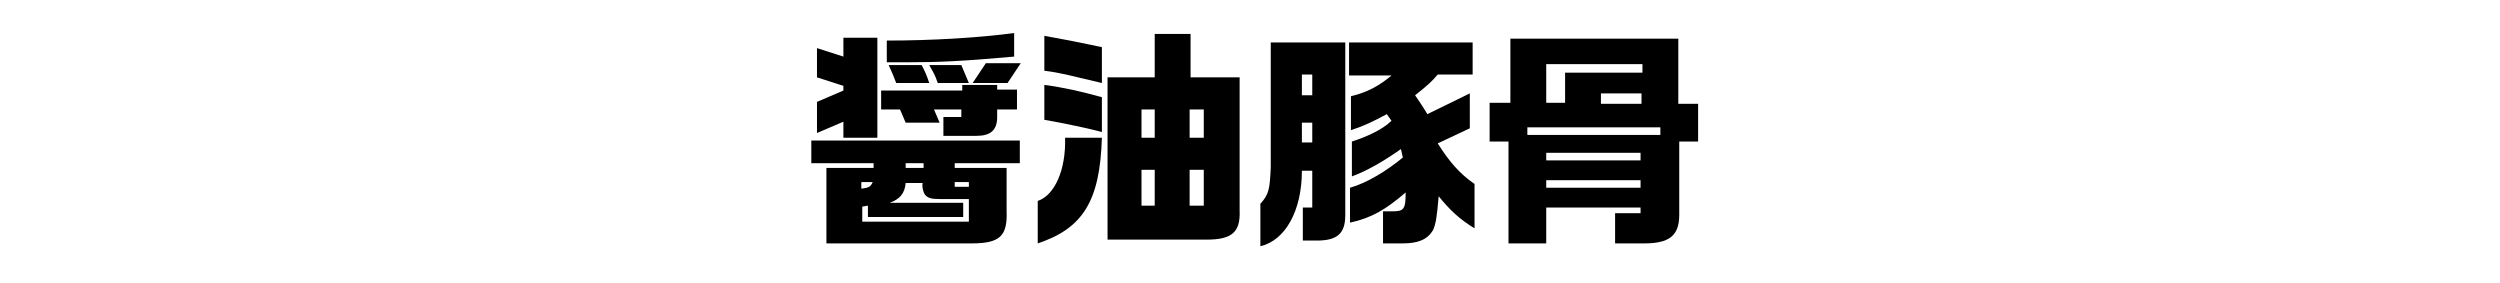 <?xml version="1.0" encoding="utf-8"?>
<!-- Generator: Adobe Illustrator 26.3.1, SVG Export Plug-In . SVG Version: 6.00 Build 0)  -->
<svg version="1.1" id="レイヤー_1" xmlns="http://www.w3.org/2000/svg" xmlns:xlink="http://www.w3.org/1999/xlink" x="0px"
	 y="0px" viewBox="0 0 265 30" style="enable-background:new 0 0 265 30;" xml:space="preserve">
<style type="text/css">
	.st0{clip-path:url(#SVGID_00000160883663073545127900000015842900082339092385_);}
</style>
<g>
	<defs>
		<rect id="SVGID_1_" y="0" width="265" height="30"/>
	</defs>
	<clipPath id="SVGID_00000177461501497227616530000012967743658328355736_">
		<use xlink:href="#SVGID_1_"  style="overflow:visible;"/>
	</clipPath>
	<path style="clip-path:url(#SVGID_00000177461501497227616530000012967743658328355736_);" d="M108.1,14.9v2.4h-6.9v0.5h5.5v4.6
		c0.1,2.6-0.7,3.4-3.7,3.4H87.6v-8h5v-0.5H86v-2.4H108.1z M89.4,6V4H93v10.6h-3.6v-1.7l-2.8,1.2v-3.3l2.8-1.2V9.1l-2.8-0.9V5.1
		L89.4,6z M102.7,23.6v-2.5h-3c-1,0-1.3-0.1-1.6-0.4c-0.2-0.2-0.4-0.9-0.3-1.3c0,0,0,0,0,0H96c-0.1,1.1-0.6,1.7-1.7,2.1h7.8V23H92
		v-1.2l-0.6,0.1v1.6H102.7z M91.3,19.3V20c0.8-0.1,1-0.2,1.2-0.7H91.3z M102,9.6V9h3.7v0.5h2.1v2.1h-2.1v0.8c0,1.4-0.7,2-2.2,2h-3.5
		v-2h1.9v-0.8h-2.9l0.6,1.4h-3.6l-0.6-1.4h-2V9.6H102z M94,4.3c4.8,0,9.8-0.3,13.5-0.8V6c-5.6,0.5-8.1,0.6-11.3,0.6H94V4.3z
		 M97.7,6.9c0.4,0.8,0.5,1,0.8,1.9H95c-0.3-0.8-0.4-1-0.8-1.9H97.7z M97.9,17.8v-0.5H96v0.5H97.9z M101.9,6.9l0.8,1.9h-3.3
		c-0.3-0.9-0.4-1-0.9-1.9H101.9z M102.7,19.8v-0.5h-1.5v0.5H102.7z M104.5,6.7h3.7l-1.4,2.1h-3.7L104.5,6.7z"/>
	<path style="clip-path:url(#SVGID_00000177461501497227616530000012967743658328355736_);" d="M116.8,14.6c-0.2,6.7-2,9.6-6.8,11.2
		v-4.5c1.8-0.6,3-3.3,2.9-6.7H116.8z M110.7,3.8c3.3,0.6,4.7,0.9,6.1,1.2v3.8c-3-0.7-4.4-1.1-6.1-1.3V3.8z M110.7,9
		c2.2,0.3,3.9,0.7,6.1,1.3V14c-1-0.3-4.3-1-6.1-1.3V9z M122.4,8.2V3.6h3.8v4.6h5.2v14.1c0.1,2.3-0.8,3.1-3.5,3.1h-10.5V8.2H122.4z
		 M122.4,14.6v-3H121v3H122.4z M122.4,21.8V18H121v3.8H122.4z M127.6,14.6v-3h-1.5v3H127.6z M127.6,21.8V18h-1.5v3.8H127.6z"/>
	<path style="clip-path:url(#SVGID_00000177461501497227616530000012967743658328355736_);" d="M142.6,4.5v18.3c0,1.9-0.8,2.7-3,2.7
		h-1.5V22h1v-3.9H138c0,4.3-1.8,7.4-4.4,8v-4.5c0.9-1,1-1.5,1.1-3.9V4.5H142.6z M139.1,10.1V7.9H138v2.2H139.1z M139.1,15.1V13H138
		v2.1H139.1z M143.1,4.5h13v3.4h-3.7c-0.7,0.8-0.9,1-2.4,2.2c0.6,0.9,0.7,1,1.3,2l4.5-2.2v3.7l-3.4,1.6c1.2,1.9,2.3,3.2,3.9,4.3v4.7
		c-1.5-0.9-2.6-1.9-3.8-3.4c-0.2,2.3-0.3,2.9-0.6,3.6c-0.6,1-1.6,1.4-3.2,1.4h-2.1v-3.4h1c1.2,0,1.4-0.2,1.4-2
		c-2.1,1.8-3.6,2.7-5.9,3.2v-3.7c1.8-0.5,3.9-1.8,5.6-3.2l-0.2-0.9c-2,1.4-3.6,2.3-5.2,2.9V15c1.6-0.5,3.3-1.3,4.2-2.2l-0.5-0.7
		c-1.5,0.8-2.3,1.2-3.8,1.7v-3.6c1.7-0.4,3-1.1,4.3-2.2h-4.5V4.5z"/>
	<path style="clip-path:url(#SVGID_00000177461501497227616530000012967743658328355736_);" d="M158,10.9h2.1V4.1h17.8v6.9h2.1V15
		H178v7.8c0,2.2-1.1,3-3.7,3h-3.1v-3.2h2.7V22h-10v3.8h-4V15h-2V10.9z M176,14.3v-0.8h-14.1v0.8H176z M165.9,10.9V7.7h8.2V6.8h-10.2
		v4.1H165.9z M173.9,17v-0.8h-10V17H173.9z M173.9,19.9v-0.8h-10v0.8H173.9z M174,10.9V9.9h-4.3v1.1H174z"/>
</g>
</svg>
